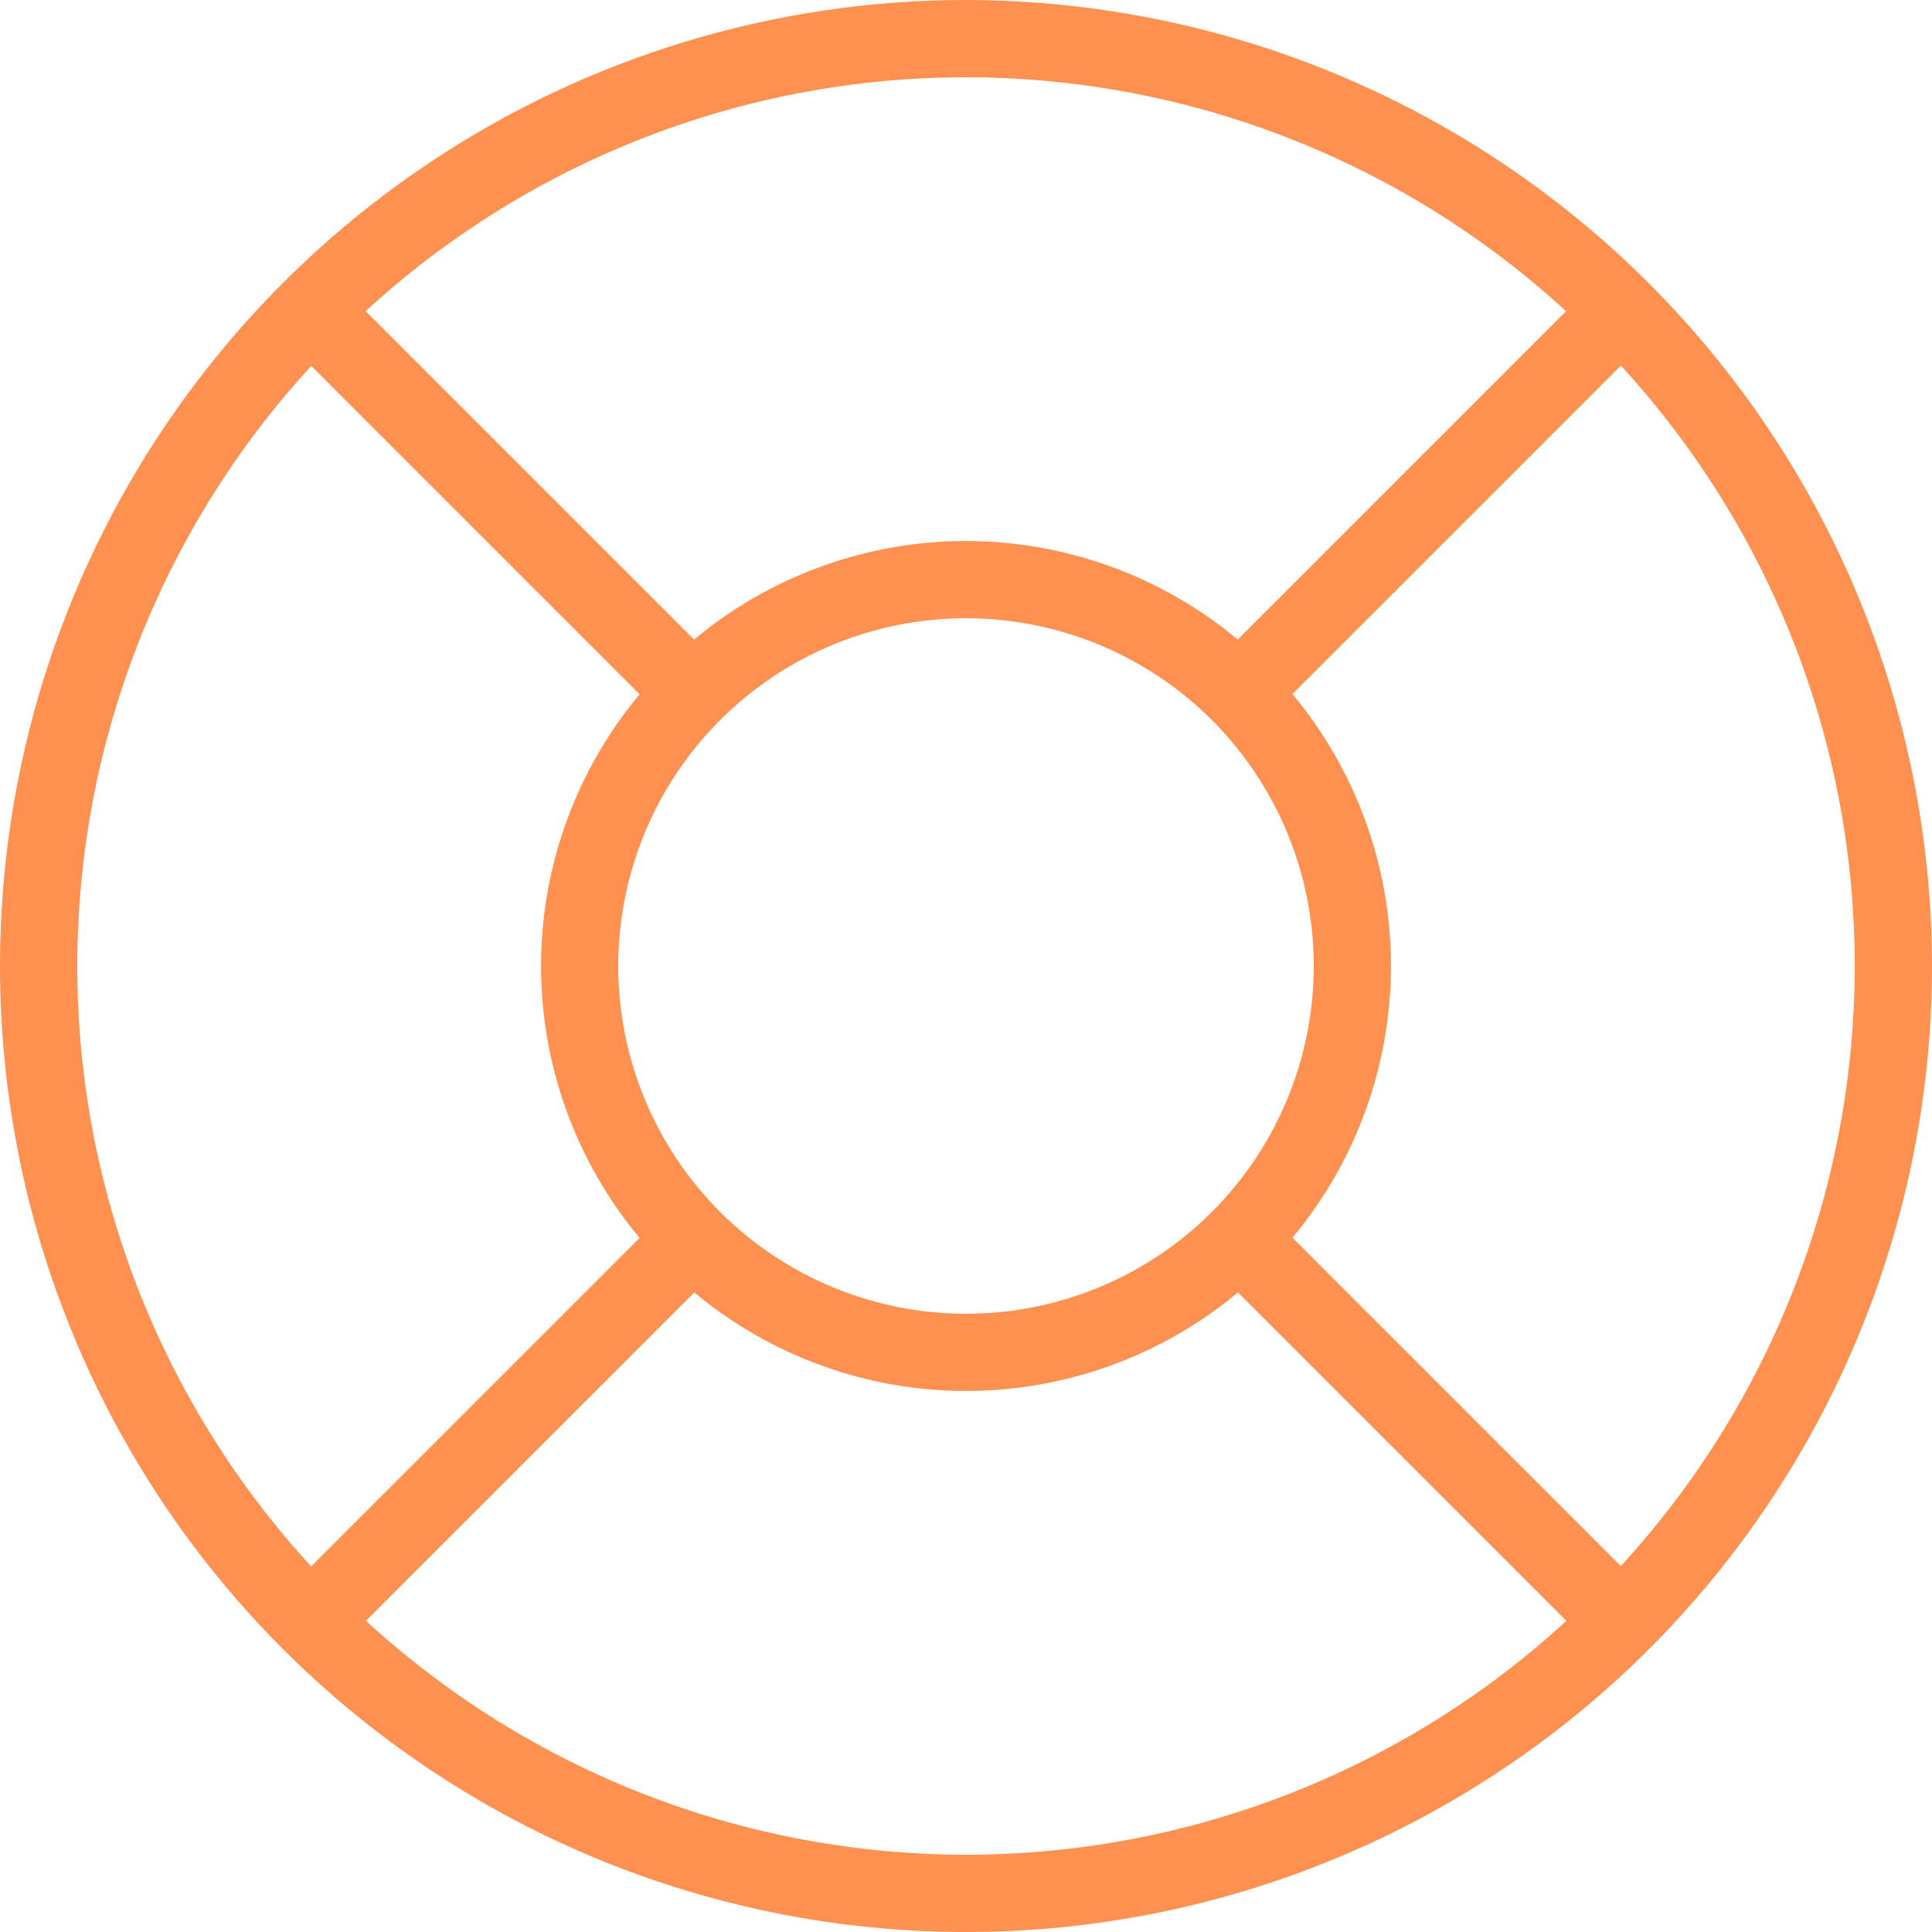 <svg width="45" height="45" viewBox="0 0 45 45" fill="none" xmlns="http://www.w3.org/2000/svg">
<path d="M22.5 0C18.05 0 13.7 1.32 10 3.792C6.3 6.264 3.416 9.778 1.713 13.89C0.01 18.001 -0.436 22.525 0.432 26.89C1.301 31.254 3.443 35.263 6.59 38.41C9.737 41.557 13.746 43.7 18.11 44.568C22.475 45.436 26.999 44.99 31.11 43.287C35.222 41.584 38.736 38.7 41.208 35C43.68 31.3 45 26.95 45 22.5C44.993 16.535 42.621 10.816 38.403 6.597C34.184 2.379 28.465 0.007 22.5 0ZM37.753 36.479L30.103 28.829C31.585 27.052 32.398 24.812 32.398 22.498C32.398 20.184 31.585 17.943 30.103 16.166L37.753 8.516C41.256 12.329 43.2 17.318 43.2 22.495C43.2 27.673 41.256 32.662 37.753 36.475V36.479ZM14.4 22.5C14.4 20.898 14.875 19.332 15.765 18C16.655 16.668 17.92 15.63 19.4 15.017C20.88 14.403 22.509 14.243 24.08 14.556C25.651 14.868 27.095 15.64 28.228 16.772C29.36 17.905 30.132 19.349 30.444 20.92C30.757 22.491 30.596 24.12 29.983 25.6C29.37 27.08 28.332 28.345 27 29.235C25.668 30.125 24.102 30.6 22.5 30.6C20.352 30.6 18.291 29.747 16.772 28.228C15.253 26.709 14.4 24.648 14.4 22.5ZM36.479 7.247L28.829 14.897C27.052 13.415 24.812 12.602 22.498 12.602C20.184 12.602 17.943 13.415 16.166 14.897L8.516 7.247C12.329 3.744 17.318 1.8 22.495 1.8C27.673 1.8 32.662 3.744 36.475 7.247H36.479ZM7.247 8.521L14.897 16.171C13.415 17.948 12.602 20.188 12.602 22.502C12.602 24.816 13.415 27.057 14.897 28.834L7.247 36.484C3.744 32.671 1.8 27.682 1.8 22.505C1.8 17.327 3.744 12.338 7.247 8.525V8.521ZM8.521 37.753L16.171 30.103C17.948 31.585 20.188 32.398 22.502 32.398C24.816 32.398 27.057 31.585 28.834 30.103L36.484 37.753C32.671 41.256 27.682 43.2 22.505 43.2C17.327 43.2 12.338 41.256 8.525 37.753H8.521Z" fill="#FF904F"/>
</svg>
